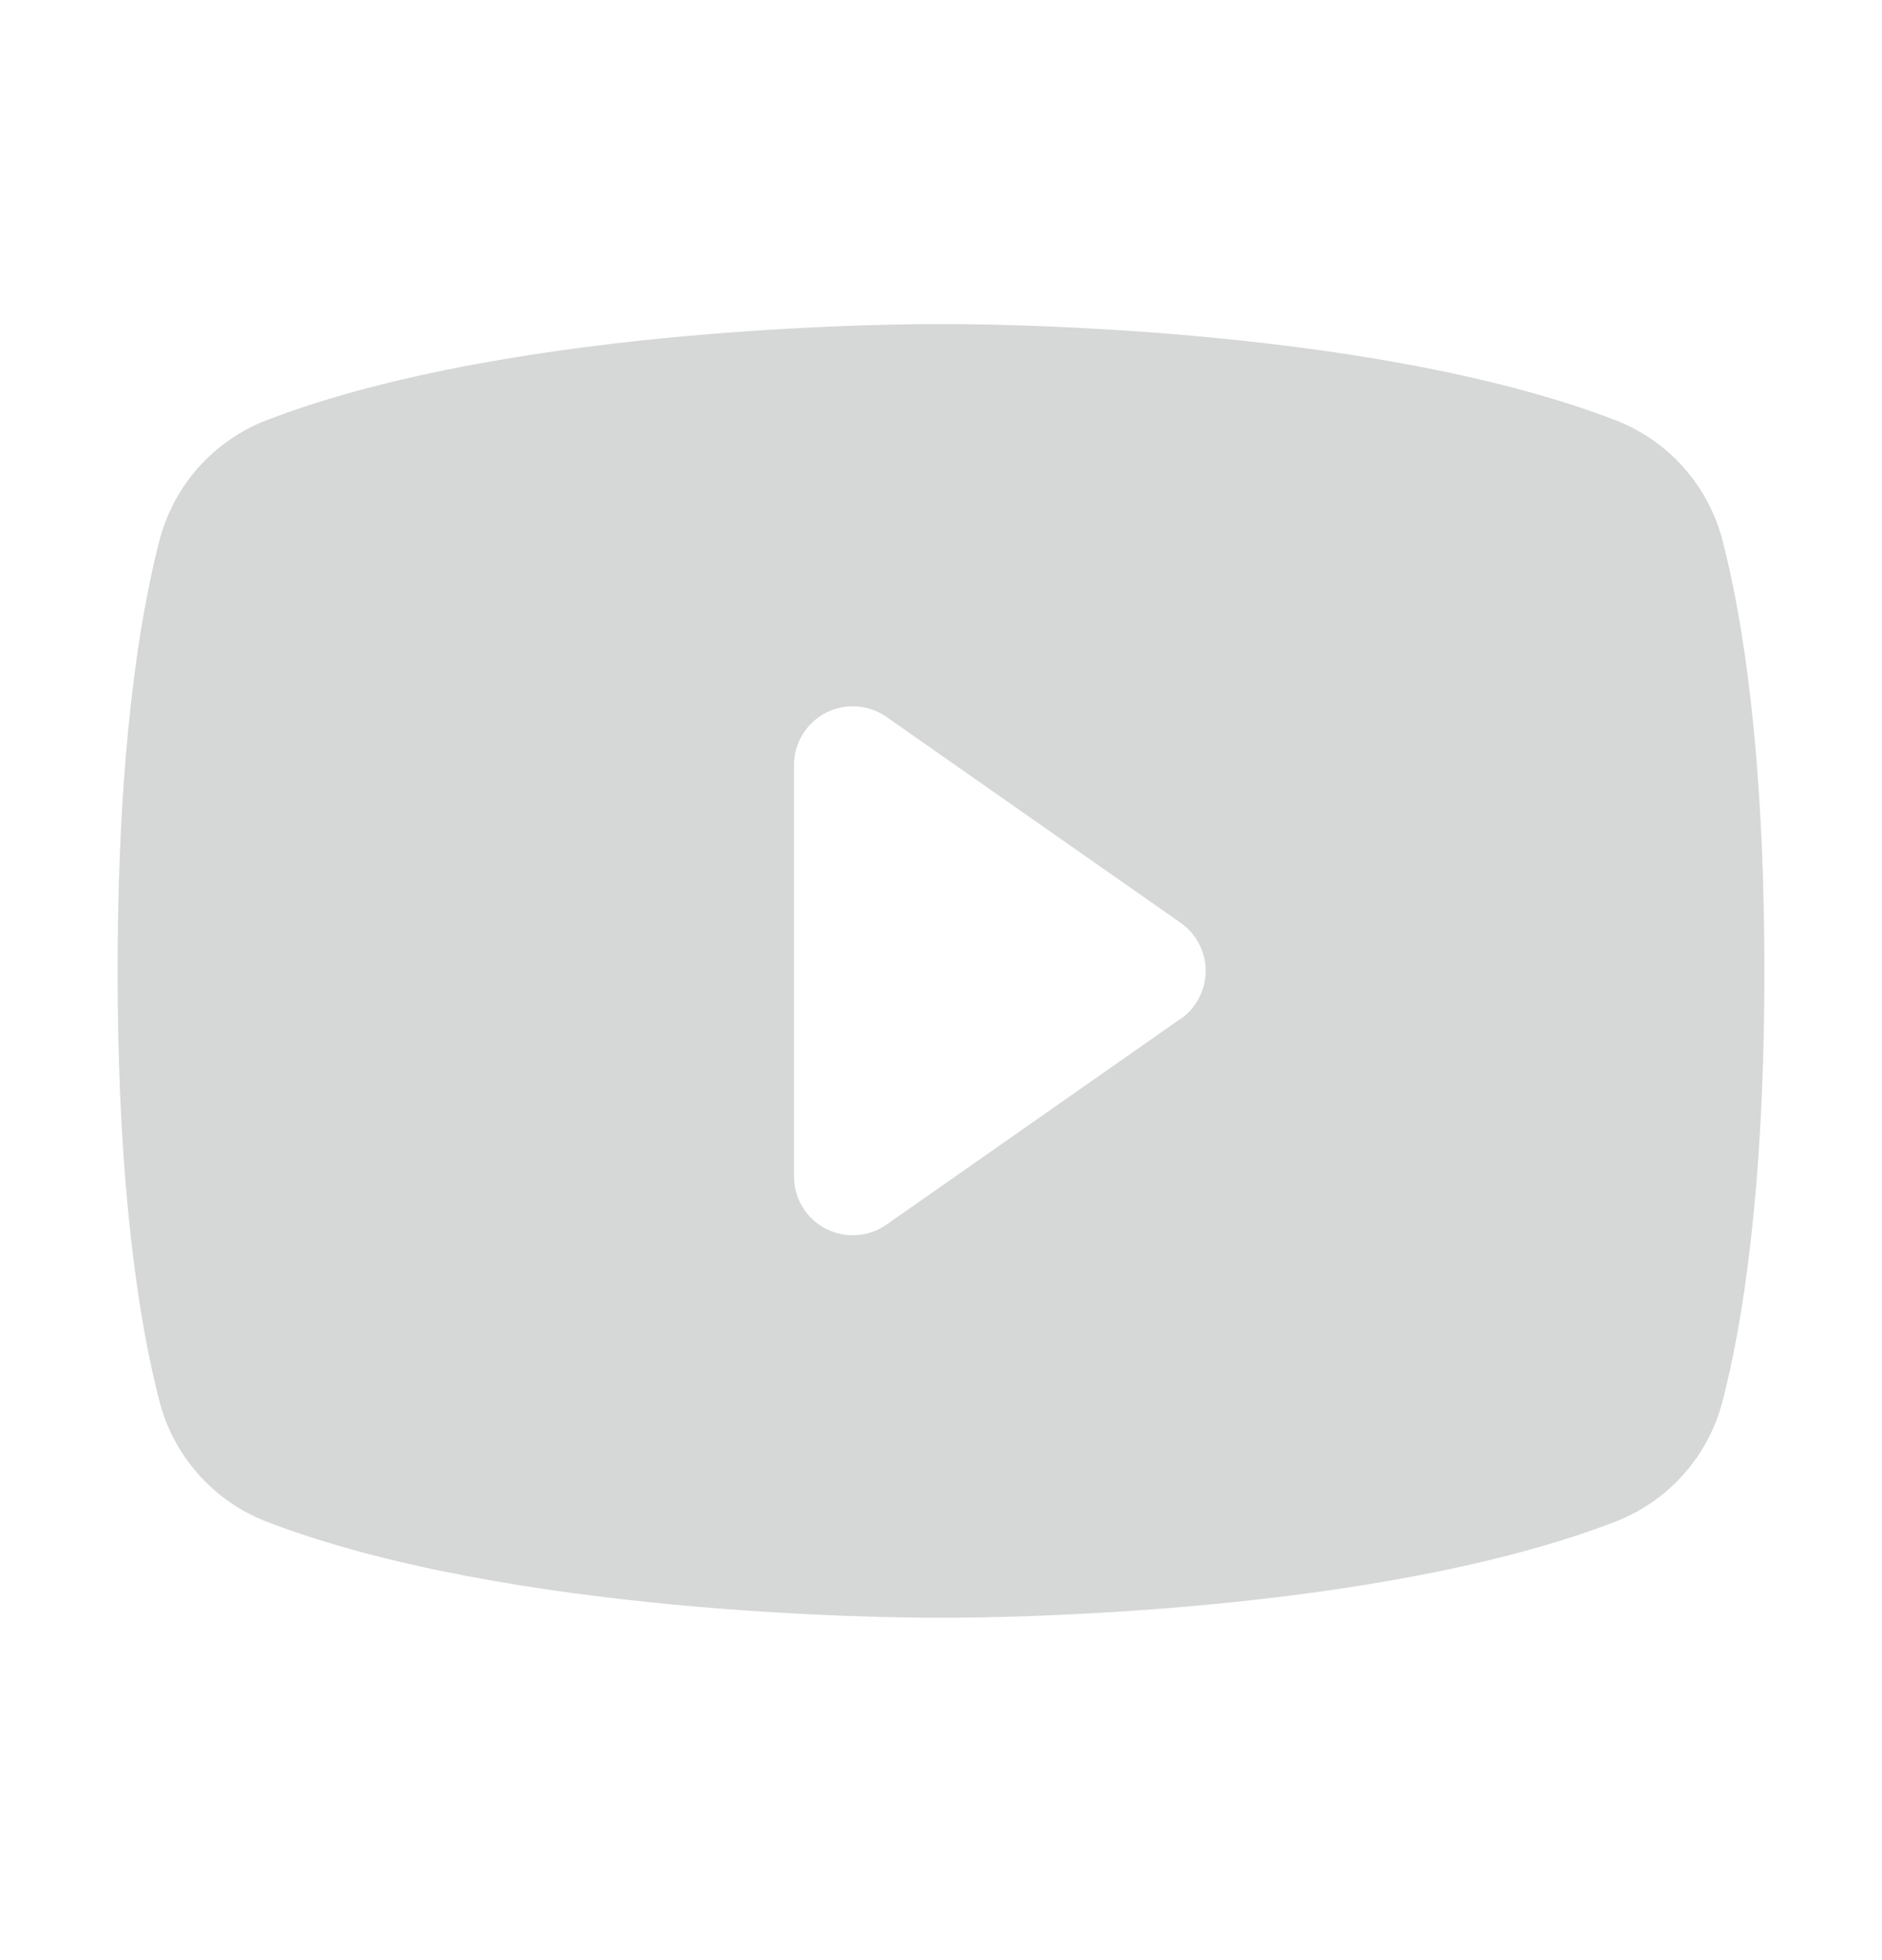 <svg width="24" height="25" viewBox="0 0 24 25" fill="none" xmlns="http://www.w3.org/2000/svg">
<g opacity="0.4">
<path d="M21.968 6.9C21.88 6.555 21.711 6.235 21.475 5.968C21.238 5.7 20.942 5.493 20.61 5.363C17.396 4.122 12.281 4.133 12 4.133C11.719 4.133 6.604 4.122 3.39 5.363C3.058 5.493 2.762 5.7 2.525 5.968C2.289 6.235 2.12 6.555 2.032 6.9C1.789 7.836 1.5 9.546 1.5 12.383C1.5 15.22 1.789 16.93 2.032 17.865C2.12 18.211 2.289 18.531 2.525 18.798C2.761 19.066 3.058 19.273 3.39 19.404C6.469 20.592 11.287 20.633 11.938 20.633H12.062C12.713 20.633 17.534 20.592 20.61 19.404C20.942 19.273 21.239 19.066 21.475 18.798C21.711 18.531 21.88 18.211 21.968 17.865C22.211 16.928 22.5 15.22 22.5 12.383C22.5 9.546 22.211 7.836 21.968 6.9ZM15.055 12.994L11.305 15.619C11.193 15.698 11.062 15.744 10.925 15.753C10.788 15.762 10.652 15.734 10.53 15.671C10.409 15.608 10.306 15.513 10.235 15.396C10.164 15.279 10.126 15.145 10.125 15.008V9.758C10.125 9.621 10.163 9.486 10.234 9.369C10.305 9.252 10.407 9.156 10.529 9.093C10.651 9.029 10.787 9.001 10.924 9.01C11.061 9.019 11.193 9.065 11.305 9.144L15.055 11.769C15.154 11.838 15.235 11.93 15.29 12.037C15.346 12.144 15.375 12.262 15.375 12.383C15.375 12.503 15.346 12.622 15.29 12.729C15.235 12.836 15.154 12.928 15.055 12.997V12.994Z" fill="#999A9C"/>
</g>
</svg>
